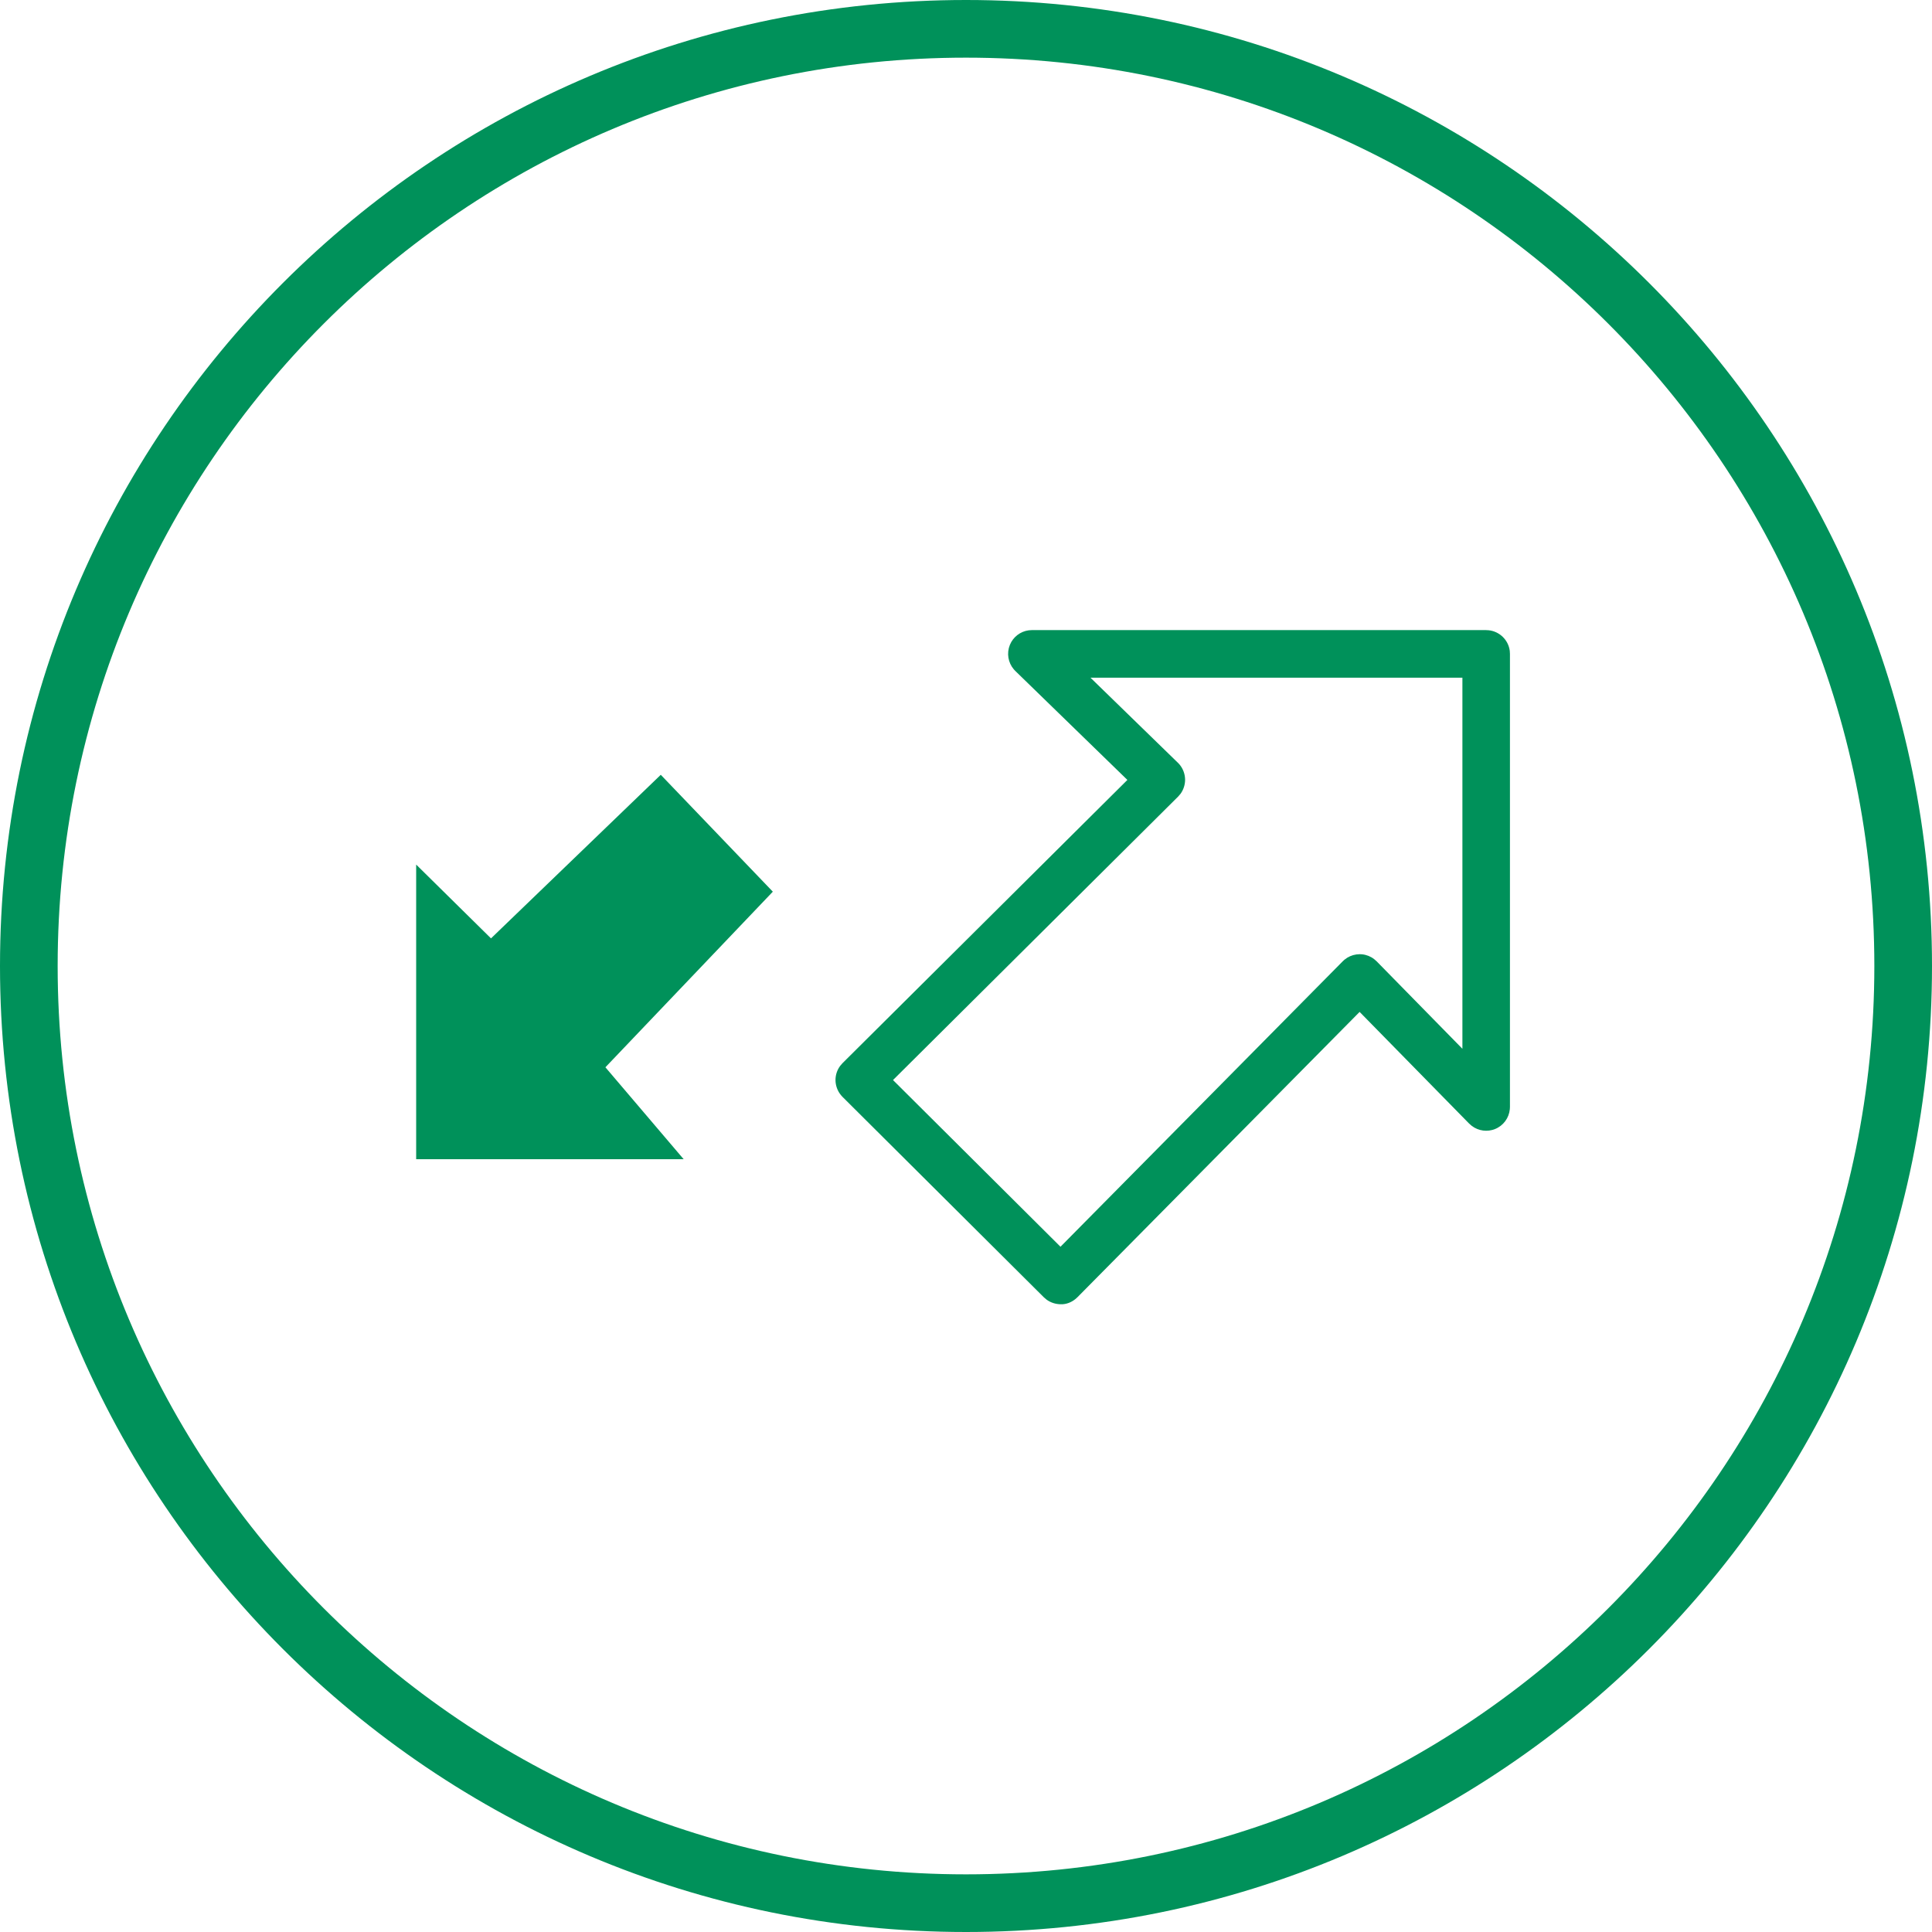 <svg xmlns="http://www.w3.org/2000/svg" width="64" height="64" viewBox="0 0 64 64">
    <path fill="#00915A" d="M32 0c17.673 0 32 14.327 32 32 0 17.673-14.327 32-32 32C14.327 64 0 49.673 0 32 0 14.327 14.327 0 32 0zm0 1.91C15.382 1.91 1.91 15.382 1.91 32c0 16.618 13.472 30.09 30.09 30.09 16.618 0 30.09-13.472 30.09-30.09C62.09 15.382 48.618 1.91 32 1.91zm17.23 18.964l.073.003c.368.033.663.32.71.683l.006.102V36.67l-.004.073c-.027.29-.213.545-.486.656-.258.106-.552.065-.771-.1l-.09-.078-3.629-3.7-9.345 9.449-.06.055c-.143.12-.32.186-.492.18-.173-.001-.336-.054-.469-.15l-.094-.08-6.67-6.64-.052-.058c-.115-.14-.18-.318-.18-.501 0-.168.054-.33.152-.464l.081-.094 9.436-9.382-3.713-3.61-.05-.054c-.189-.222-.241-.534-.13-.808.107-.264.347-.447.624-.484l.106-.007h15.048zm-.787 1.575h-12.32l2.896 2.818.054.057c.117.14.183.318.185.503 0 .169-.053.332-.15.467l-.082.095-9.444 9.389L35.13 41.3l9.351-9.457.058-.053c.113-.093.249-.153.394-.173l.11-.008.078.004c.146.015.284.07.4.16l.083.073 2.84 2.896V22.449zM21.89 25.667l3.711 3.871-5.546 5.817 2.592 3.045h-8.861V28.64l2.479 2.445 5.625-5.42z"/>
</svg>

